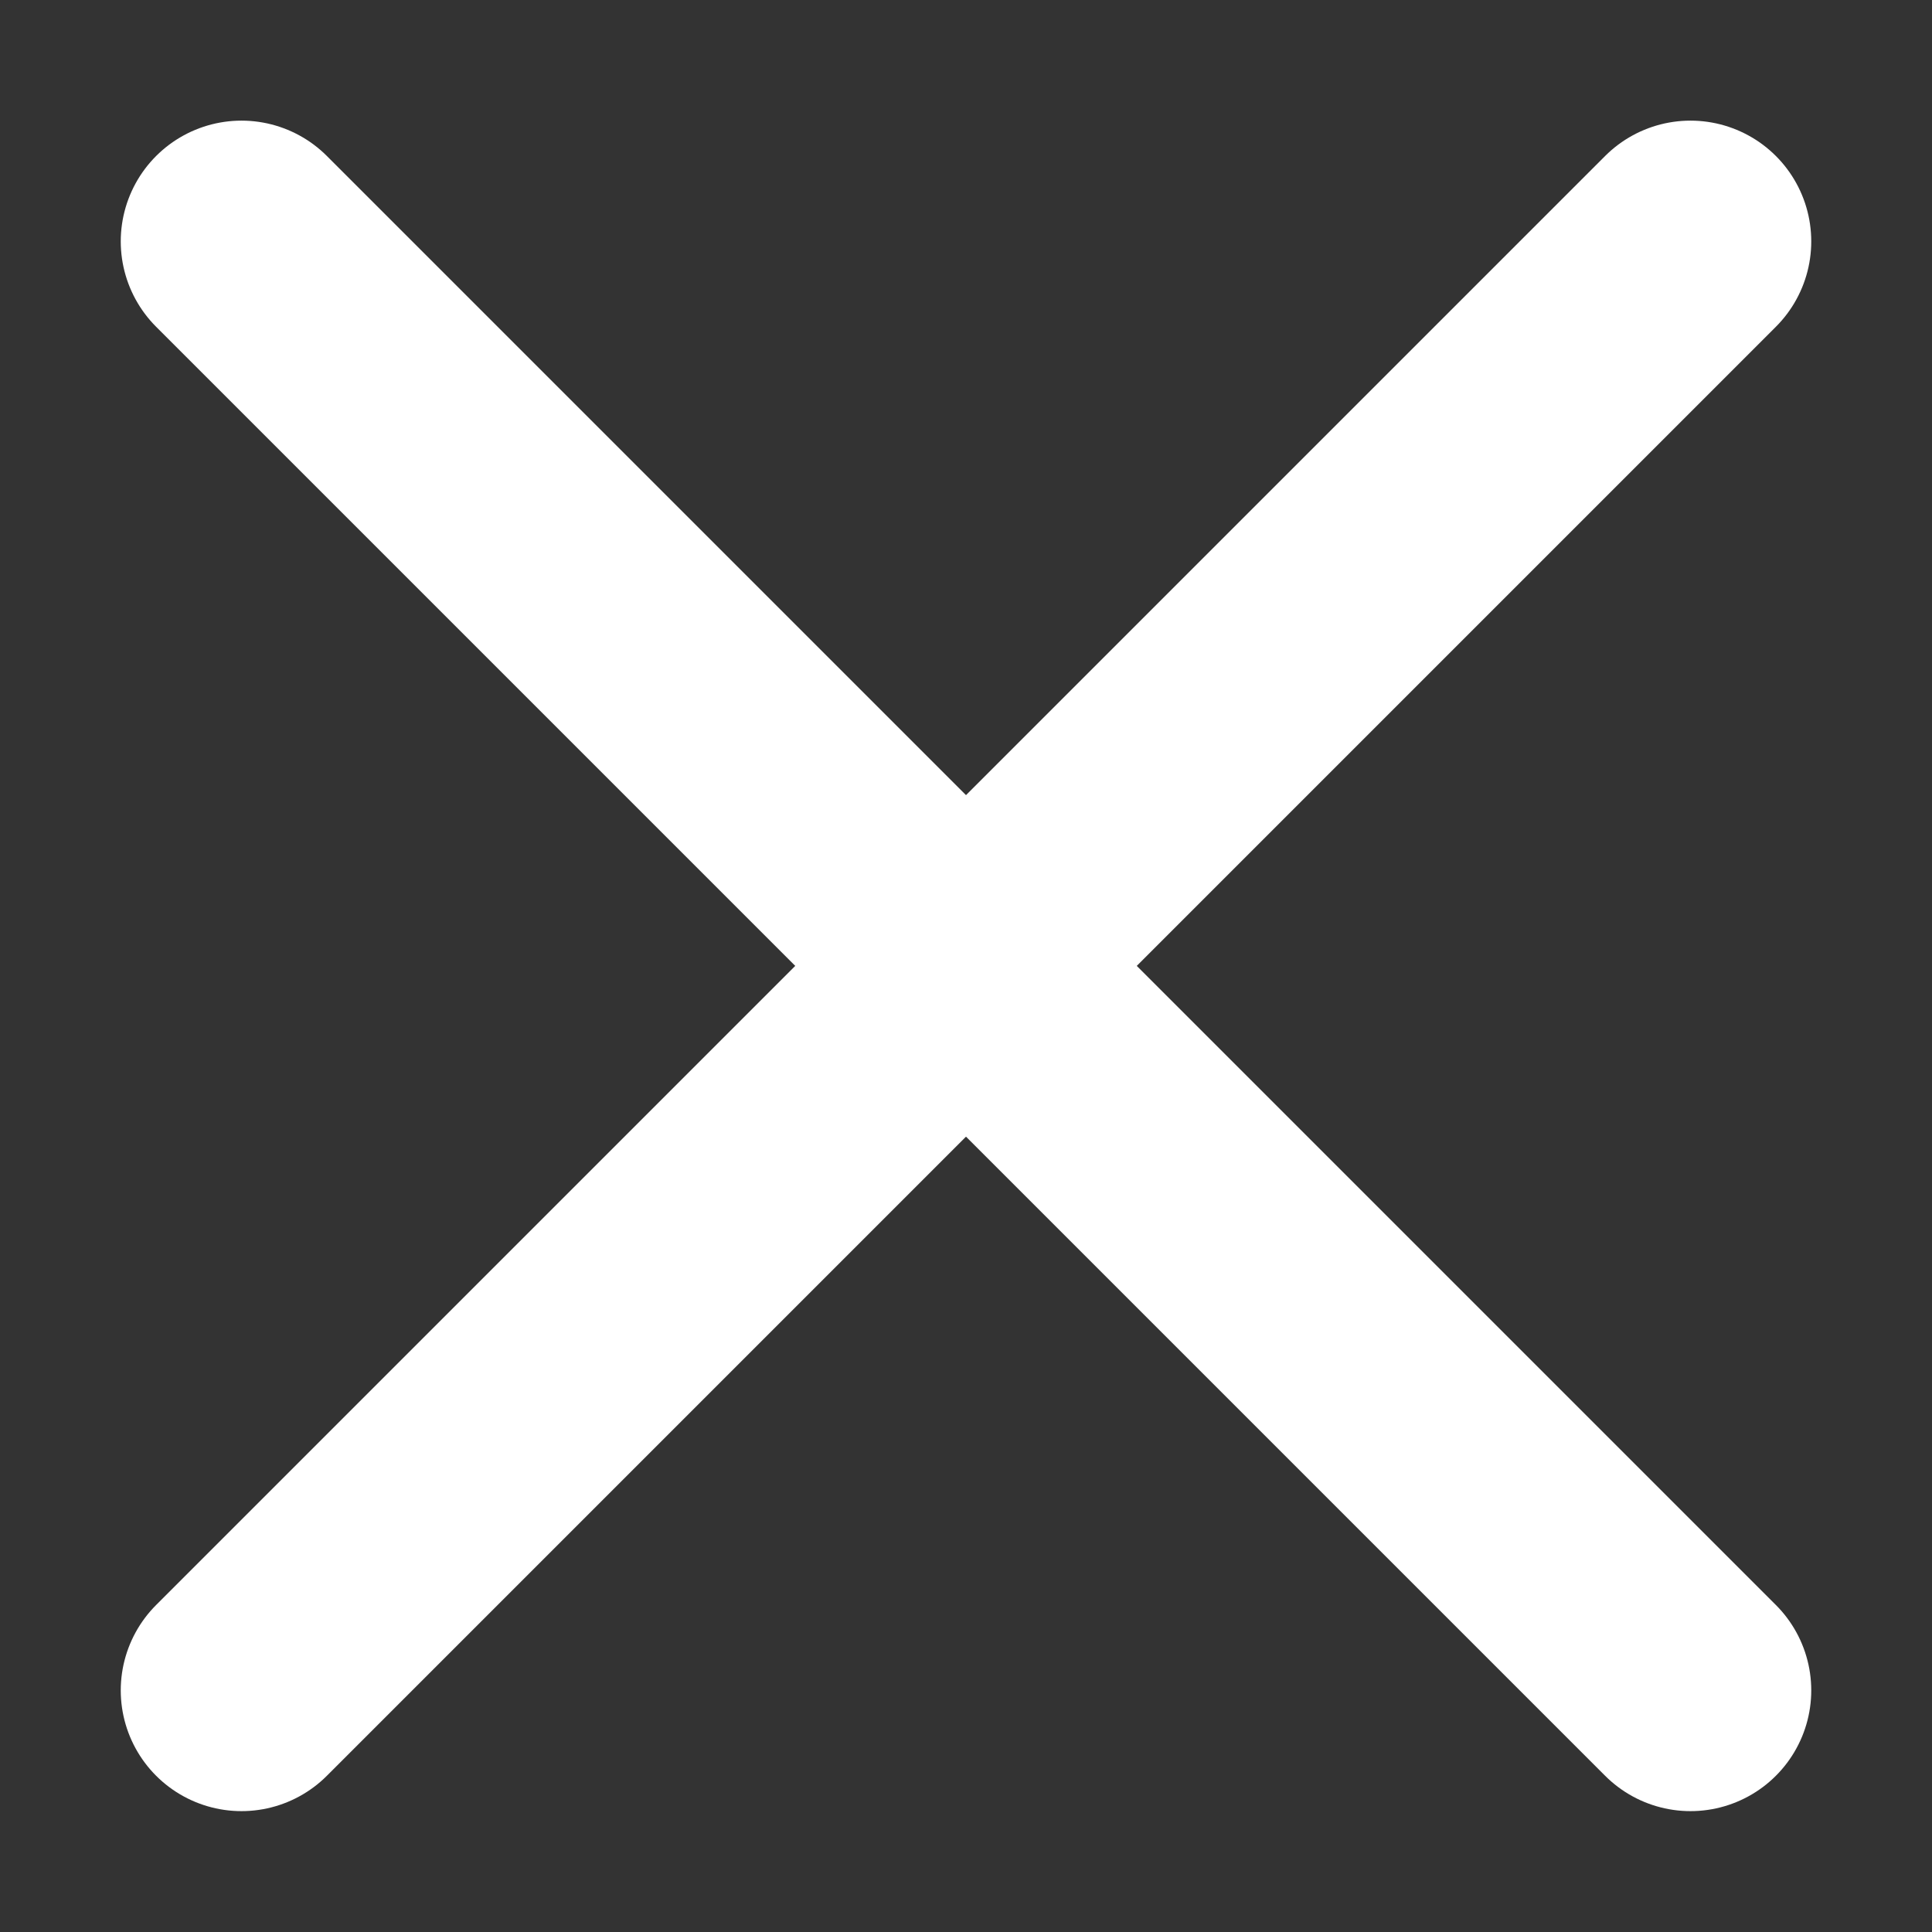 <svg width="16" height="16" viewBox="0 0 16 16" fill="none" xmlns="http://www.w3.org/2000/svg">
<rect x="0" y="0" width="16" height="16" fill="#333333" stroke="none"/>
<path d="M14 1.999L2 13.999" stroke="white" stroke-width="2" stroke-linecap="round" stroke-linejoin="round"/>
<path d="M2 1.999L14 13.999" stroke="white" stroke-width="2" stroke-linecap="round" stroke-linejoin="round"/>
</svg>
